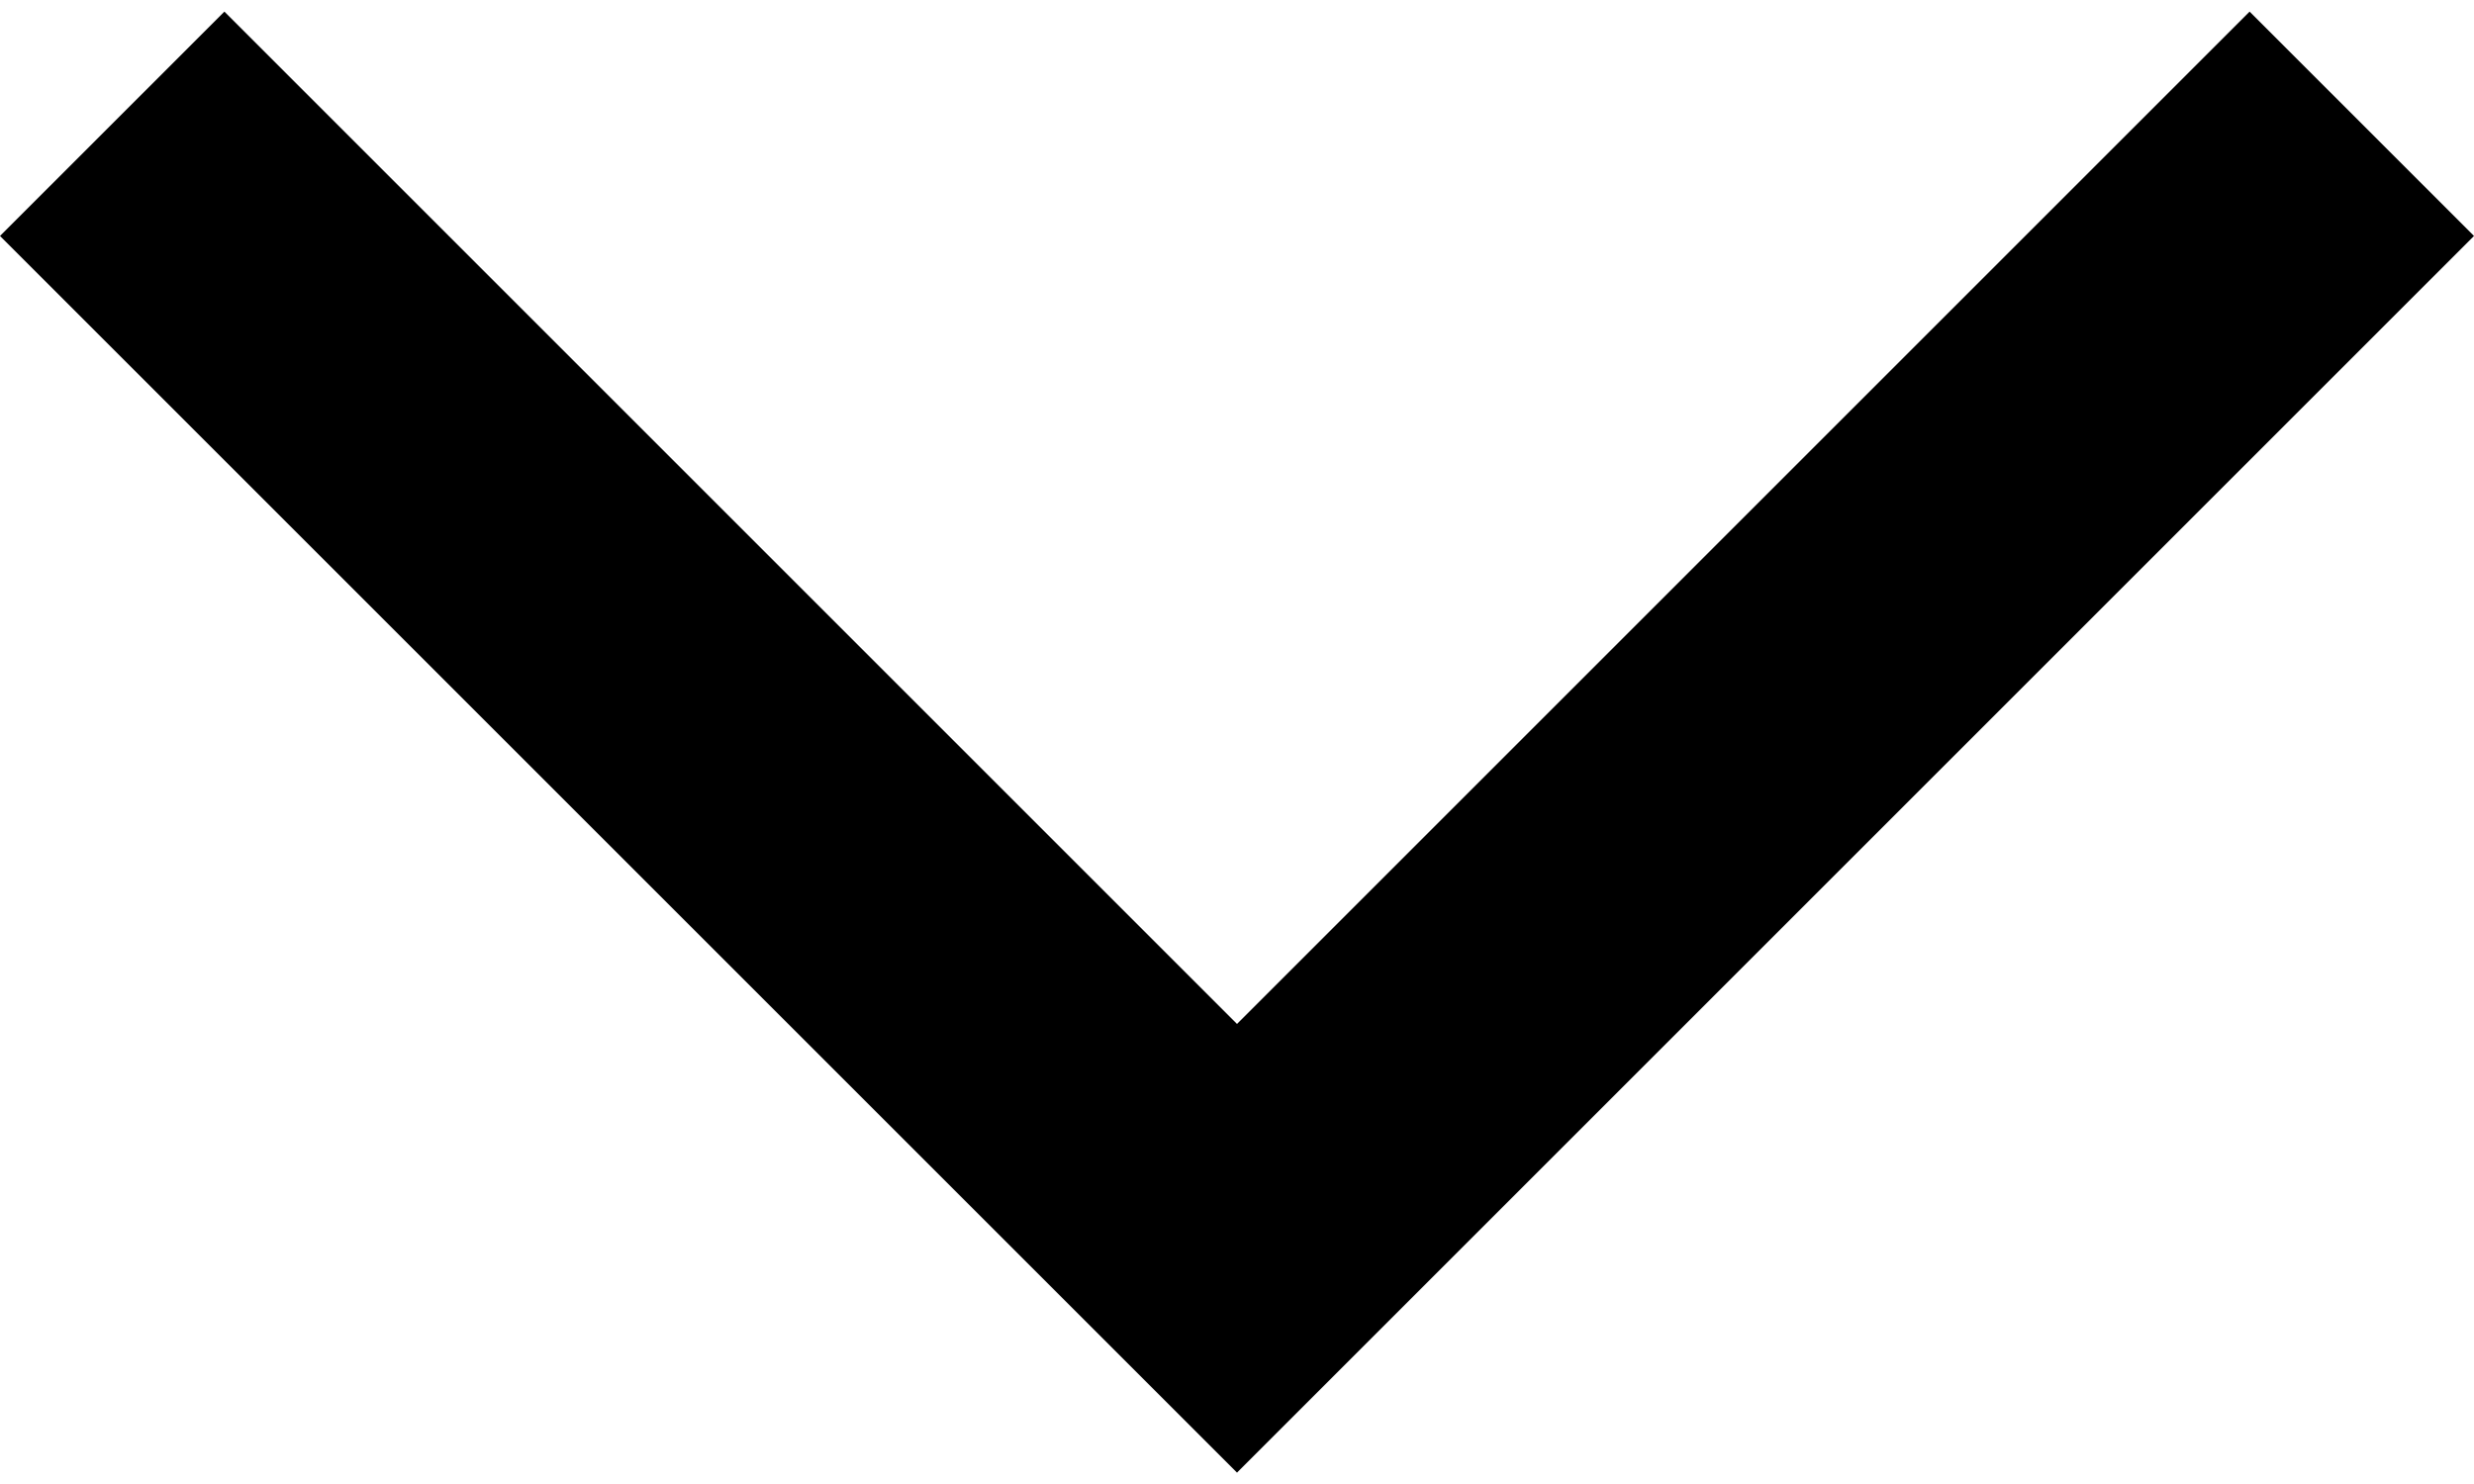 <svg width="10" height="6" viewBox="0 0 10 6" fill="none" xmlns="http://www.w3.org/2000/svg">
<path fill-rule="evenodd" clip-rule="evenodd" d="M9.093 0.047L5 4.14L0.907 0.047L0 0.954L5 5.954L10 0.954L9.093 0.047Z" fill="black"/>
</svg>
